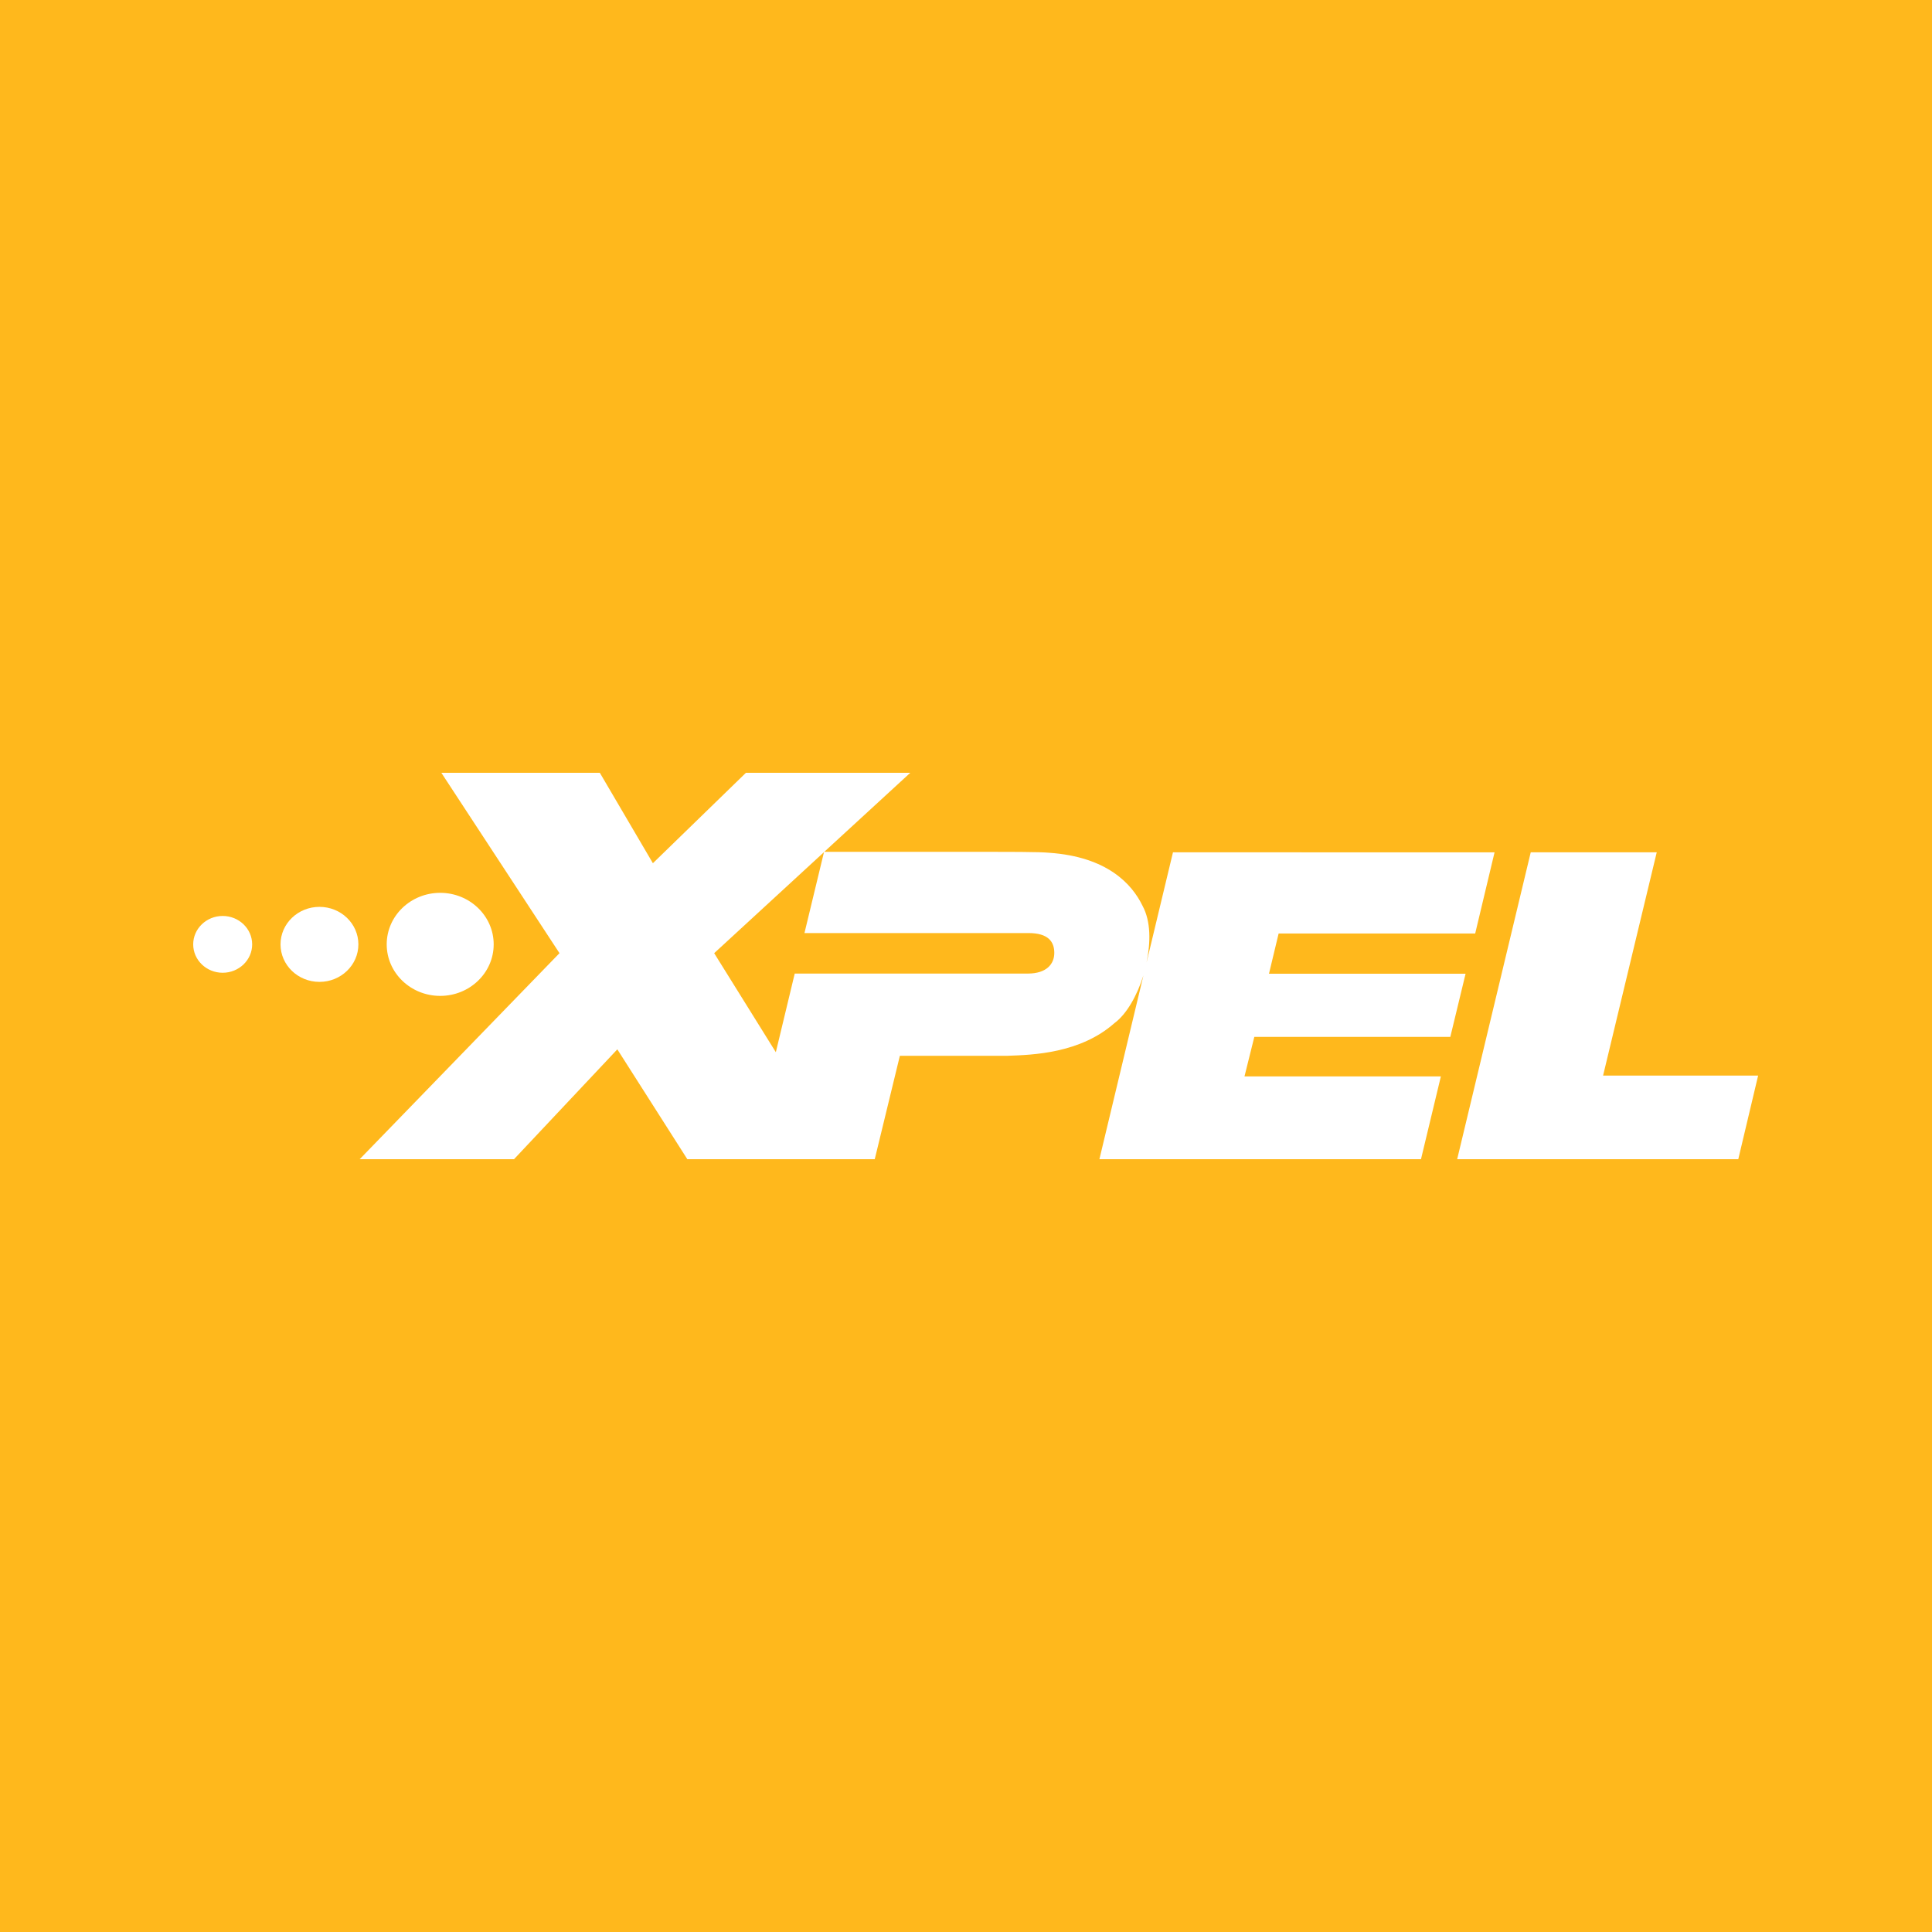 <svg xmlns="http://www.w3.org/2000/svg" width="100" height="100" viewBox="0 0 100 100" fill="none"><path fill="#FFB81C" d="M0 0h100v100H0z"/><g clip-path="url(#a)"><path d="M20.016 48.88c0-1.472 1.24-2.667 2.768-2.667 1.529 0 2.769 1.195 2.769 2.667 0 1.473-1.24 2.667-2.769 2.667-1.528 0-2.768-1.194-2.768-2.667m-3.481-1.941c-1.113 0-2.015.869-2.015 1.941s.902 1.942 2.015 1.942 2.015-.87 2.015-1.942-.902-1.941-2.015-1.941m-3.483 1.941c0 .811-.684 1.47-1.526 1.47S10 49.691 10 48.88s.684-1.47 1.526-1.47 1.526.659 1.526 1.47m69.923 6.793H91L89.973 60h-14.55l3.808-15.886h6.522zM42.649 44.107l-1.01 4.188h11.597c1.024 0 1.334.451 1.334 1.027s-.403 1.07-1.373 1.07H41.135l-.978 4.07-3.191-5.126zM18.615 60h7.99l5.348-5.686L35.576 60h9.701l1.3-5.353h5.571c1.317-.044 3.767-.125 5.535-1.69.63-.464 1.17-1.419 1.501-2.47L56.905 60H73.55l1.029-4.285H64.414l.509-2.046h10.145l.79-3.27H65.682l.5-2.083h10.174l1.002-4.2H60.713l-1.368 5.705c.216-1.05.228-2.133-.209-2.94-.551-1.135-1.832-2.529-4.817-2.741-.604-.051-1.41-.051-5.885-.049h-5.77L47.116 40h-8.507l-4.815 4.68L31.047 40h-8.203l6.115 9.336L18.617 60z" fill="#fff"/></g><defs><clipPath id="a"><path fill="#fff" d="M10 40h81v20H10z"/></clipPath></defs></svg>